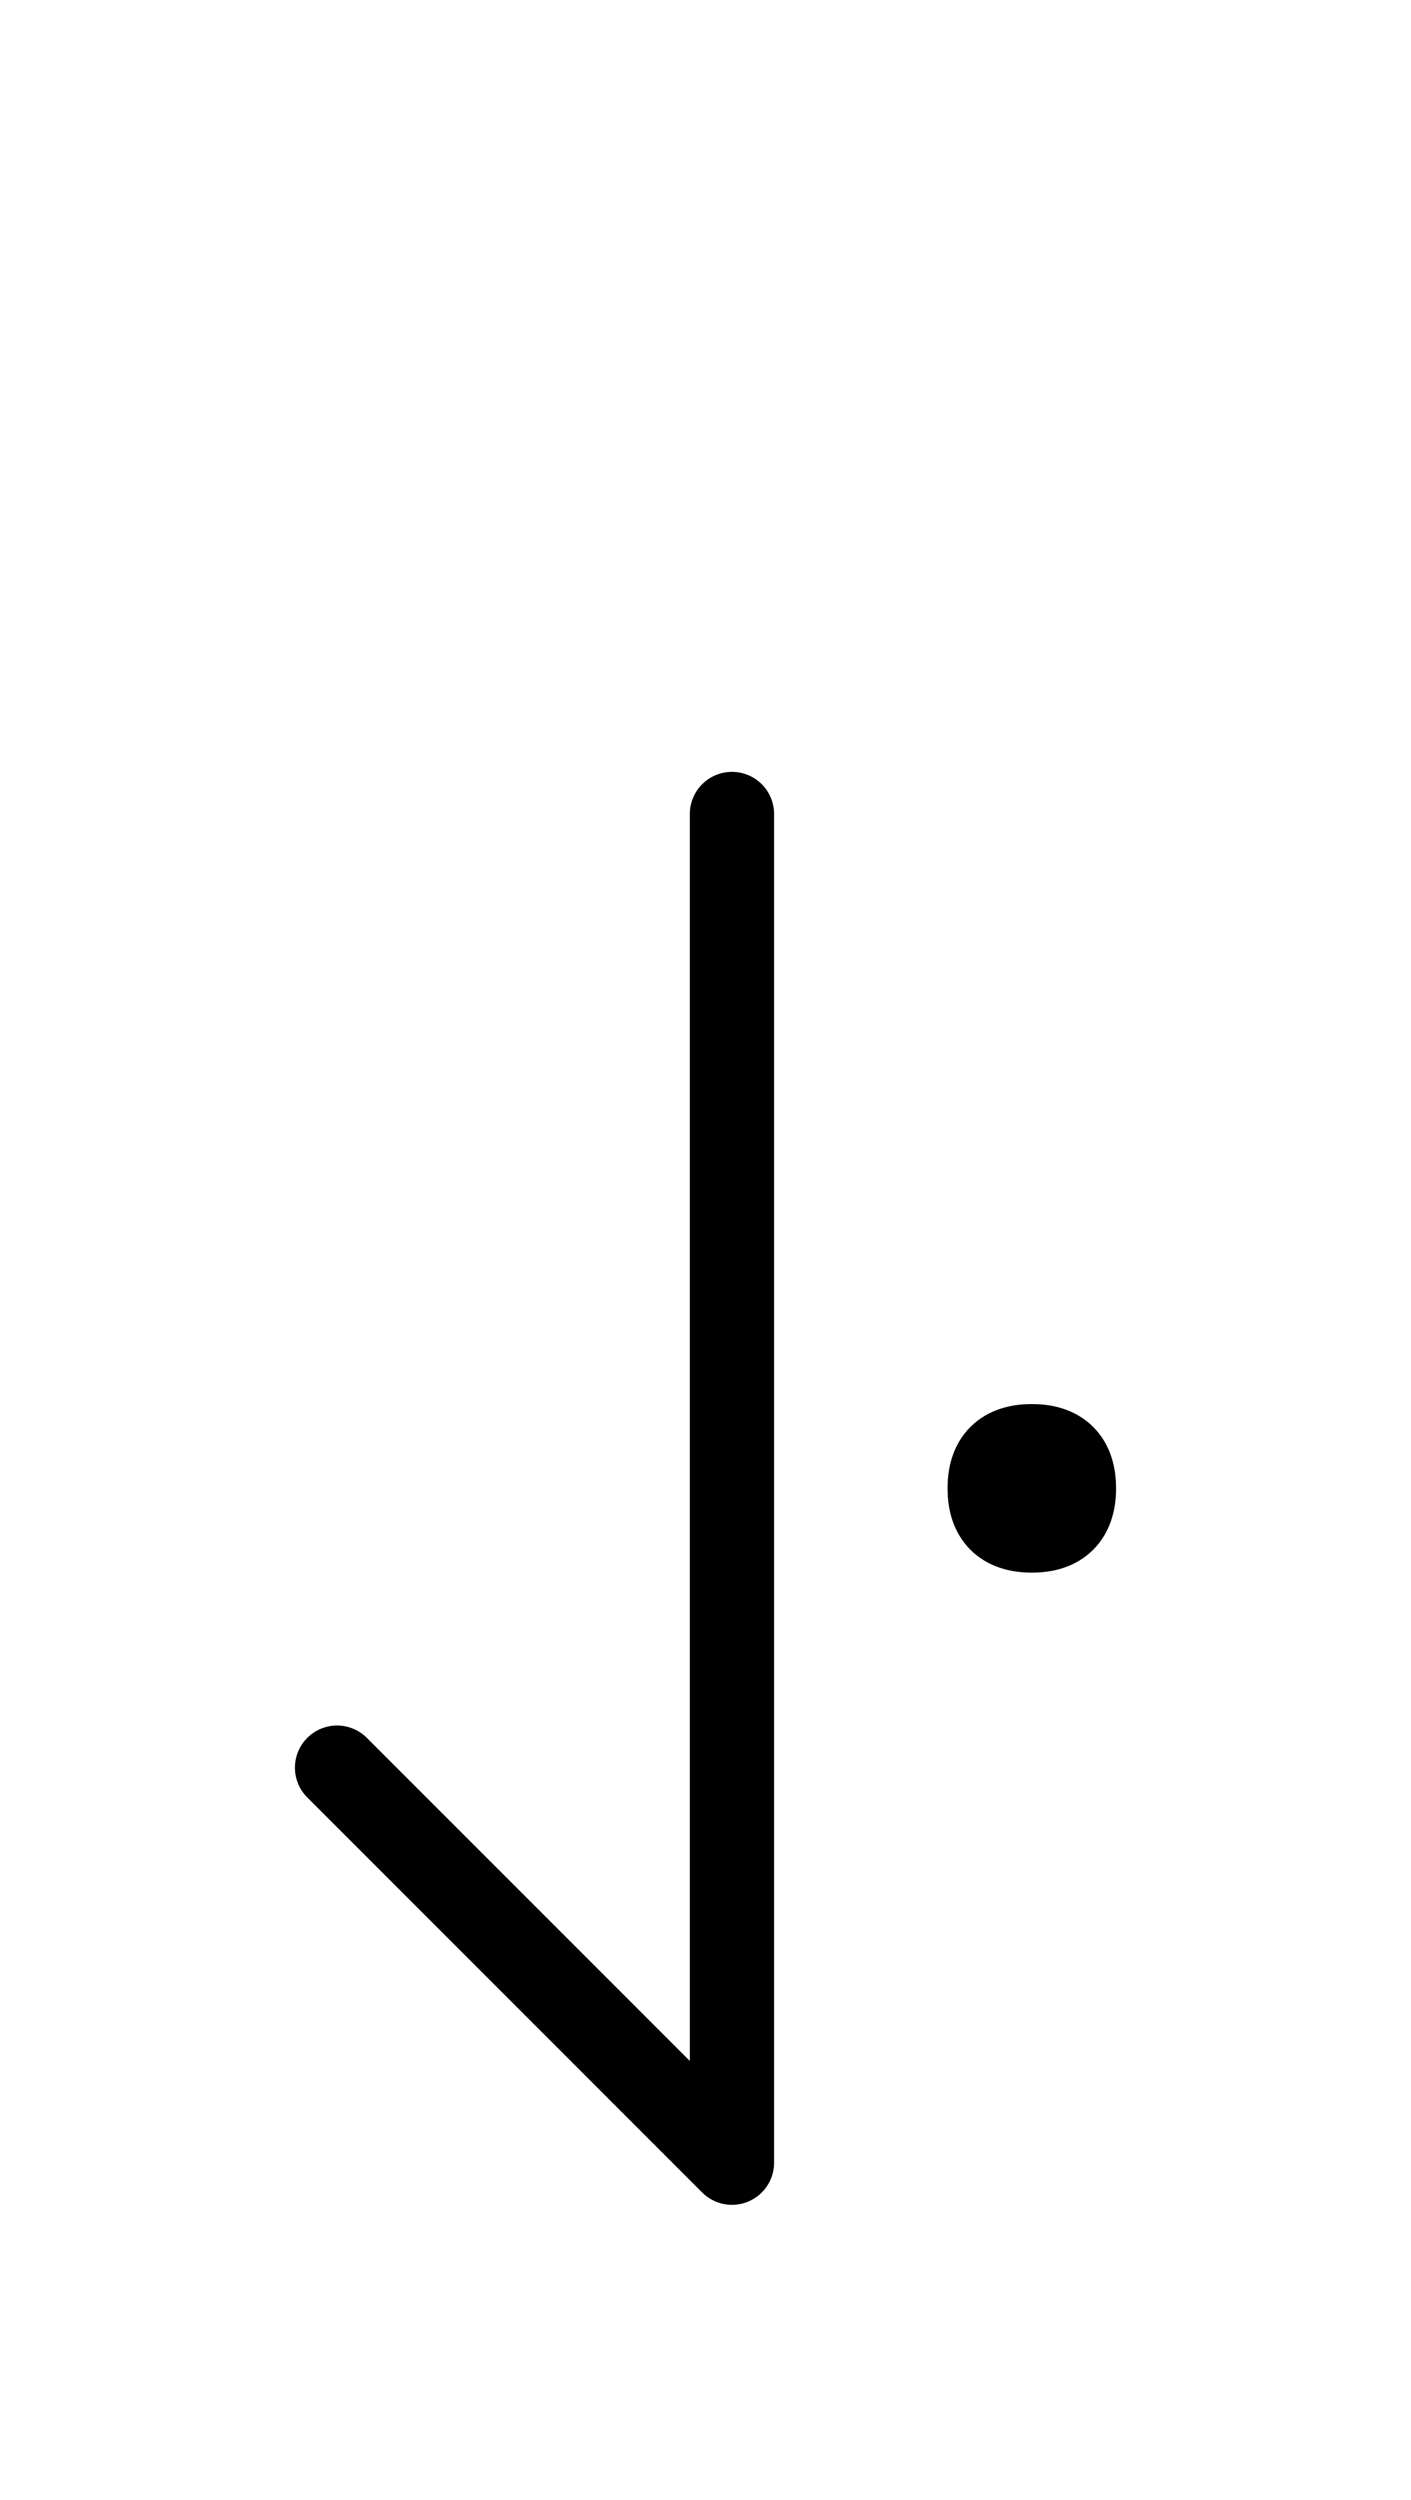<?xml version="1.0" encoding="UTF-8"?>
<svg xmlns="http://www.w3.org/2000/svg" xmlns:xlink="http://www.w3.org/1999/xlink"
     width="20.931" height="37.071" viewBox="0 0 20.931 37.071">
<defs>
<path d="M10.858,22.071 L10.858,26.213 L10.858,12.071 M10.858,22.071 L10.858,17.929 L10.858,32.071 L5.0,26.213 M14.681,22.071 Q14.681,21.446,15.306,21.446 Q15.931,21.446,15.931,22.071 Q15.931,22.696,15.306,22.696 Q14.681,22.696,14.681,22.071" stroke="black" fill="none" stroke-width="1.25" stroke-linecap="round" stroke-linejoin="round" id="d0" />
</defs>
<use xlink:href="#d0" x="0" y="0" />
</svg>